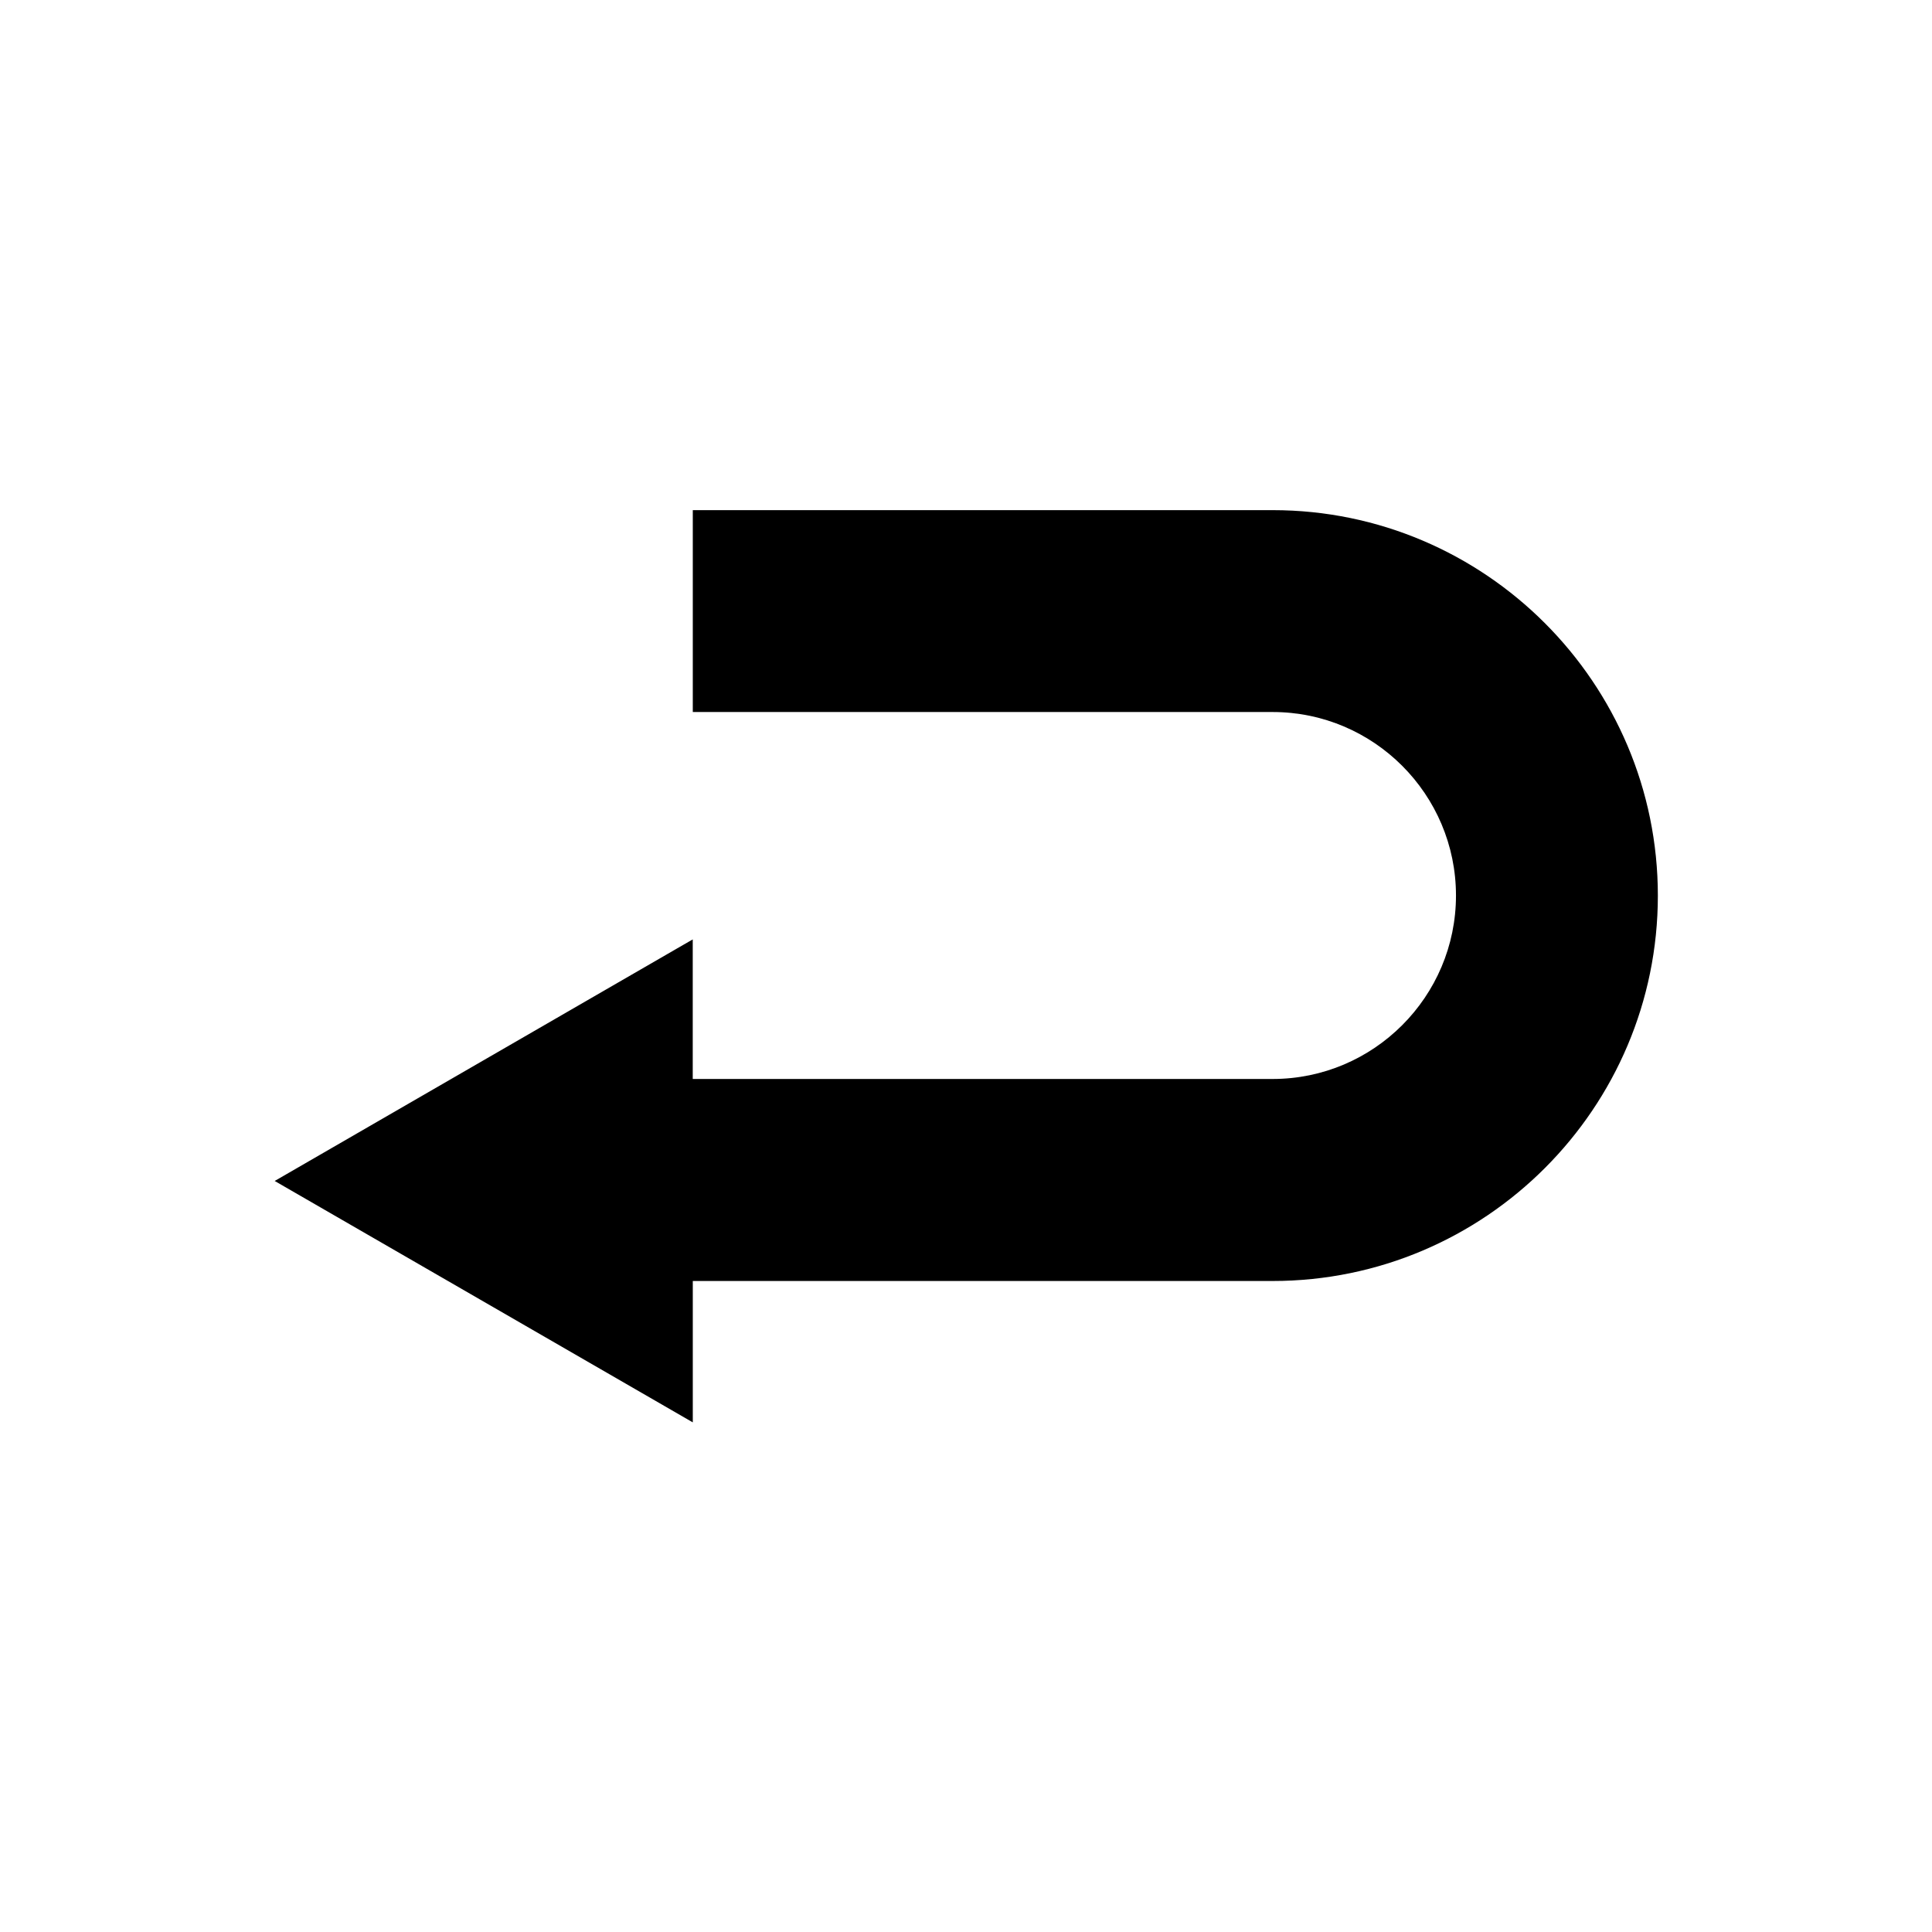 <svg xmlns="http://www.w3.org/2000/svg" xmlns:xlink="http://www.w3.org/1999/xlink" width="1024" zoomAndPan="magnify" viewBox="0 0 768 768" height="1024" preserveAspectRatio="xMidYMid meet" version="1.2"><defs><clipPath id="25013f54d9"><path d="M 109.195 202.629 L 658.945 202.629 L 658.945 565.629 L 109.195 565.629 Z M 109.195 202.629"></path></clipPath></defs><g id="2e0f46b0be"><rect x="0" width="768" y="0" height="768" style="fill:#ffffff;fill-opacity:1;stroke:none;"></rect><rect x="0" width="768" y="0" height="768" style="fill:#ffffff;fill-opacity:1;stroke:none;"></rect><g clip-rule="nonzero" clip-path="url(#25013f54d9)"><path style="stroke:none;fill-rule:nonzero;fill:#000000;fill-opacity:1;" d="M 659.023 356.031 C 659.023 440.516 590.355 509.215 505.91 509.215 L 275.395 509.215 L 275.395 565.414 L 178.07 509.215 L 109.195 469.453 L 179.324 428.93 L 269.145 377.023 L 275.375 373.434 L 275.375 428.91 L 505.891 428.91 C 546.051 428.91 578.773 396.195 578.773 355.992 C 578.773 315.754 546.07 283.039 505.891 283.039 L 275.395 283.039 L 275.395 202.789 L 505.91 202.789 C 590.336 202.789 659.023 271.543 659.023 356.031 Z M 659.023 356.031"></path></g></g></svg>